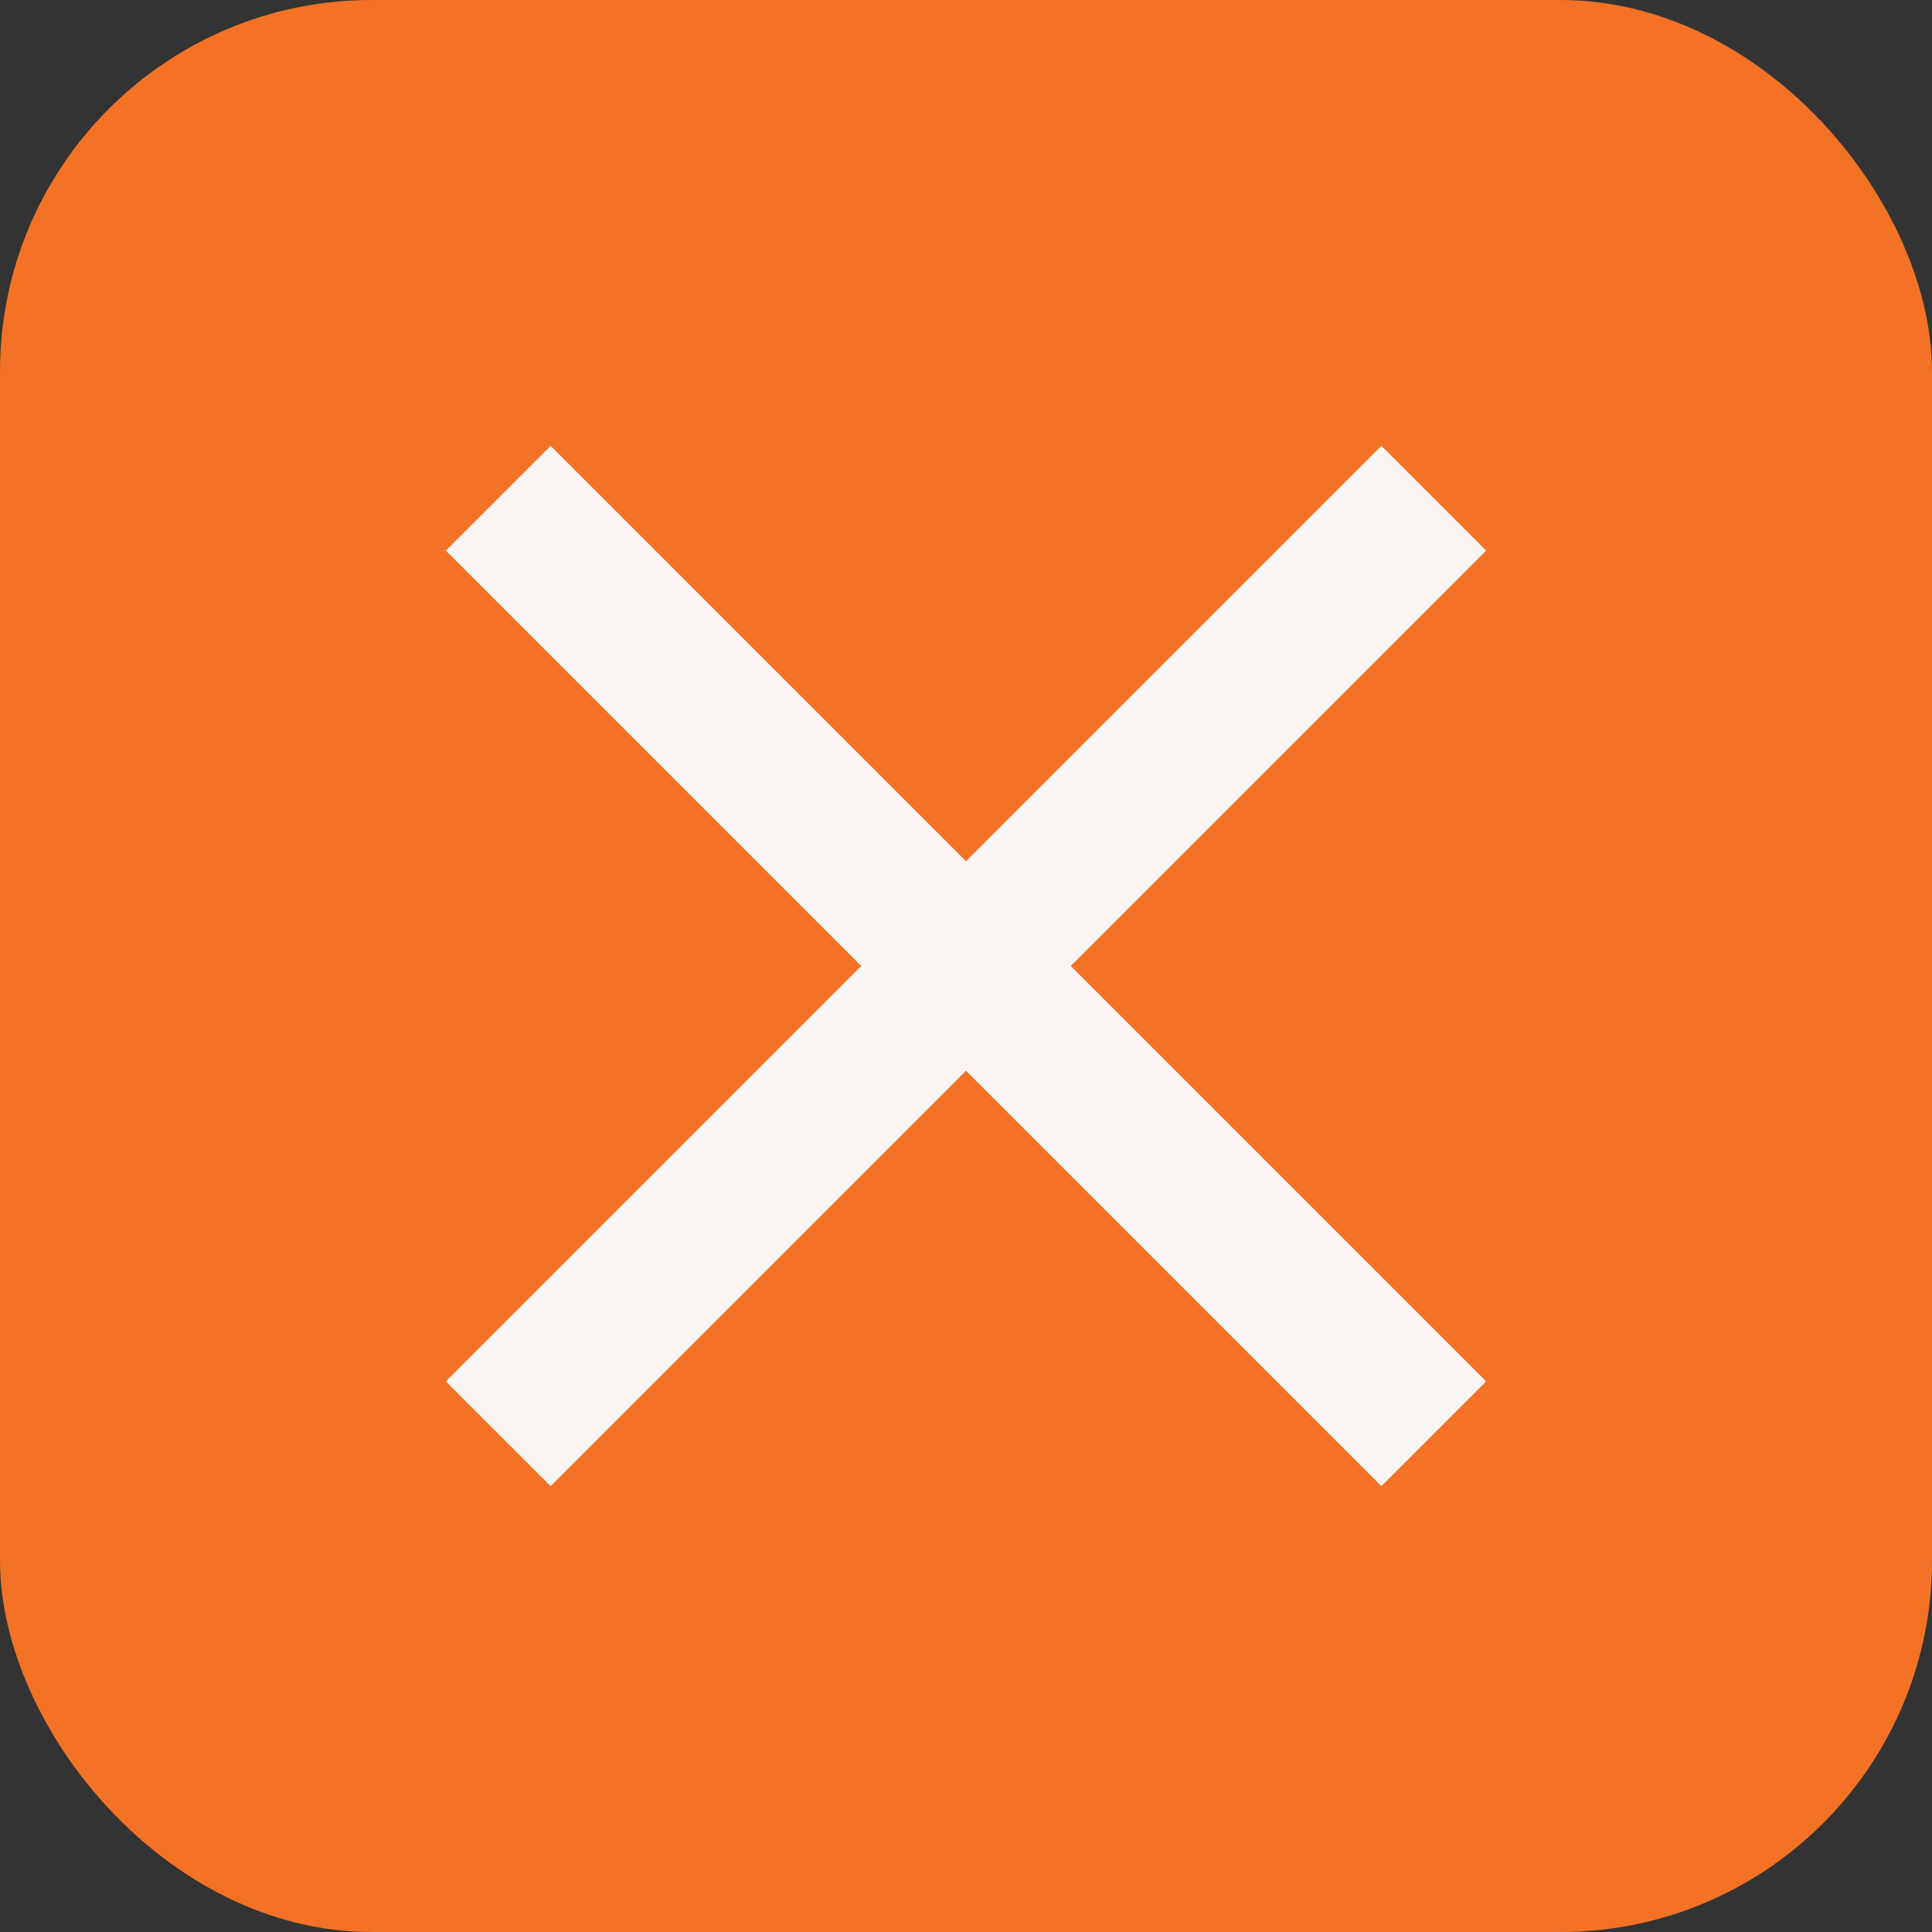 <svg xmlns="http://www.w3.org/2000/svg" width="26" height="26" viewBox="0 0 26 26"><rect x="0" y="0" width="26" height="26" fill="#333333" stroke="none"/><g transform="translate(663 -1188)"><rect width="26" height="26" rx="5" transform="translate(-663 1188)" fill="#f37225"/><path d="M21.5,8.91,20.09,7.5,14.5,13.09,8.91,7.5,7.5,8.91l5.59,5.59L7.5,20.09,8.91,21.5l5.59-5.59,5.59,5.59,1.41-1.41L15.91,14.5Z" transform="translate(-664.5 1186.5)" fill="#faf5f3"/></g></svg>